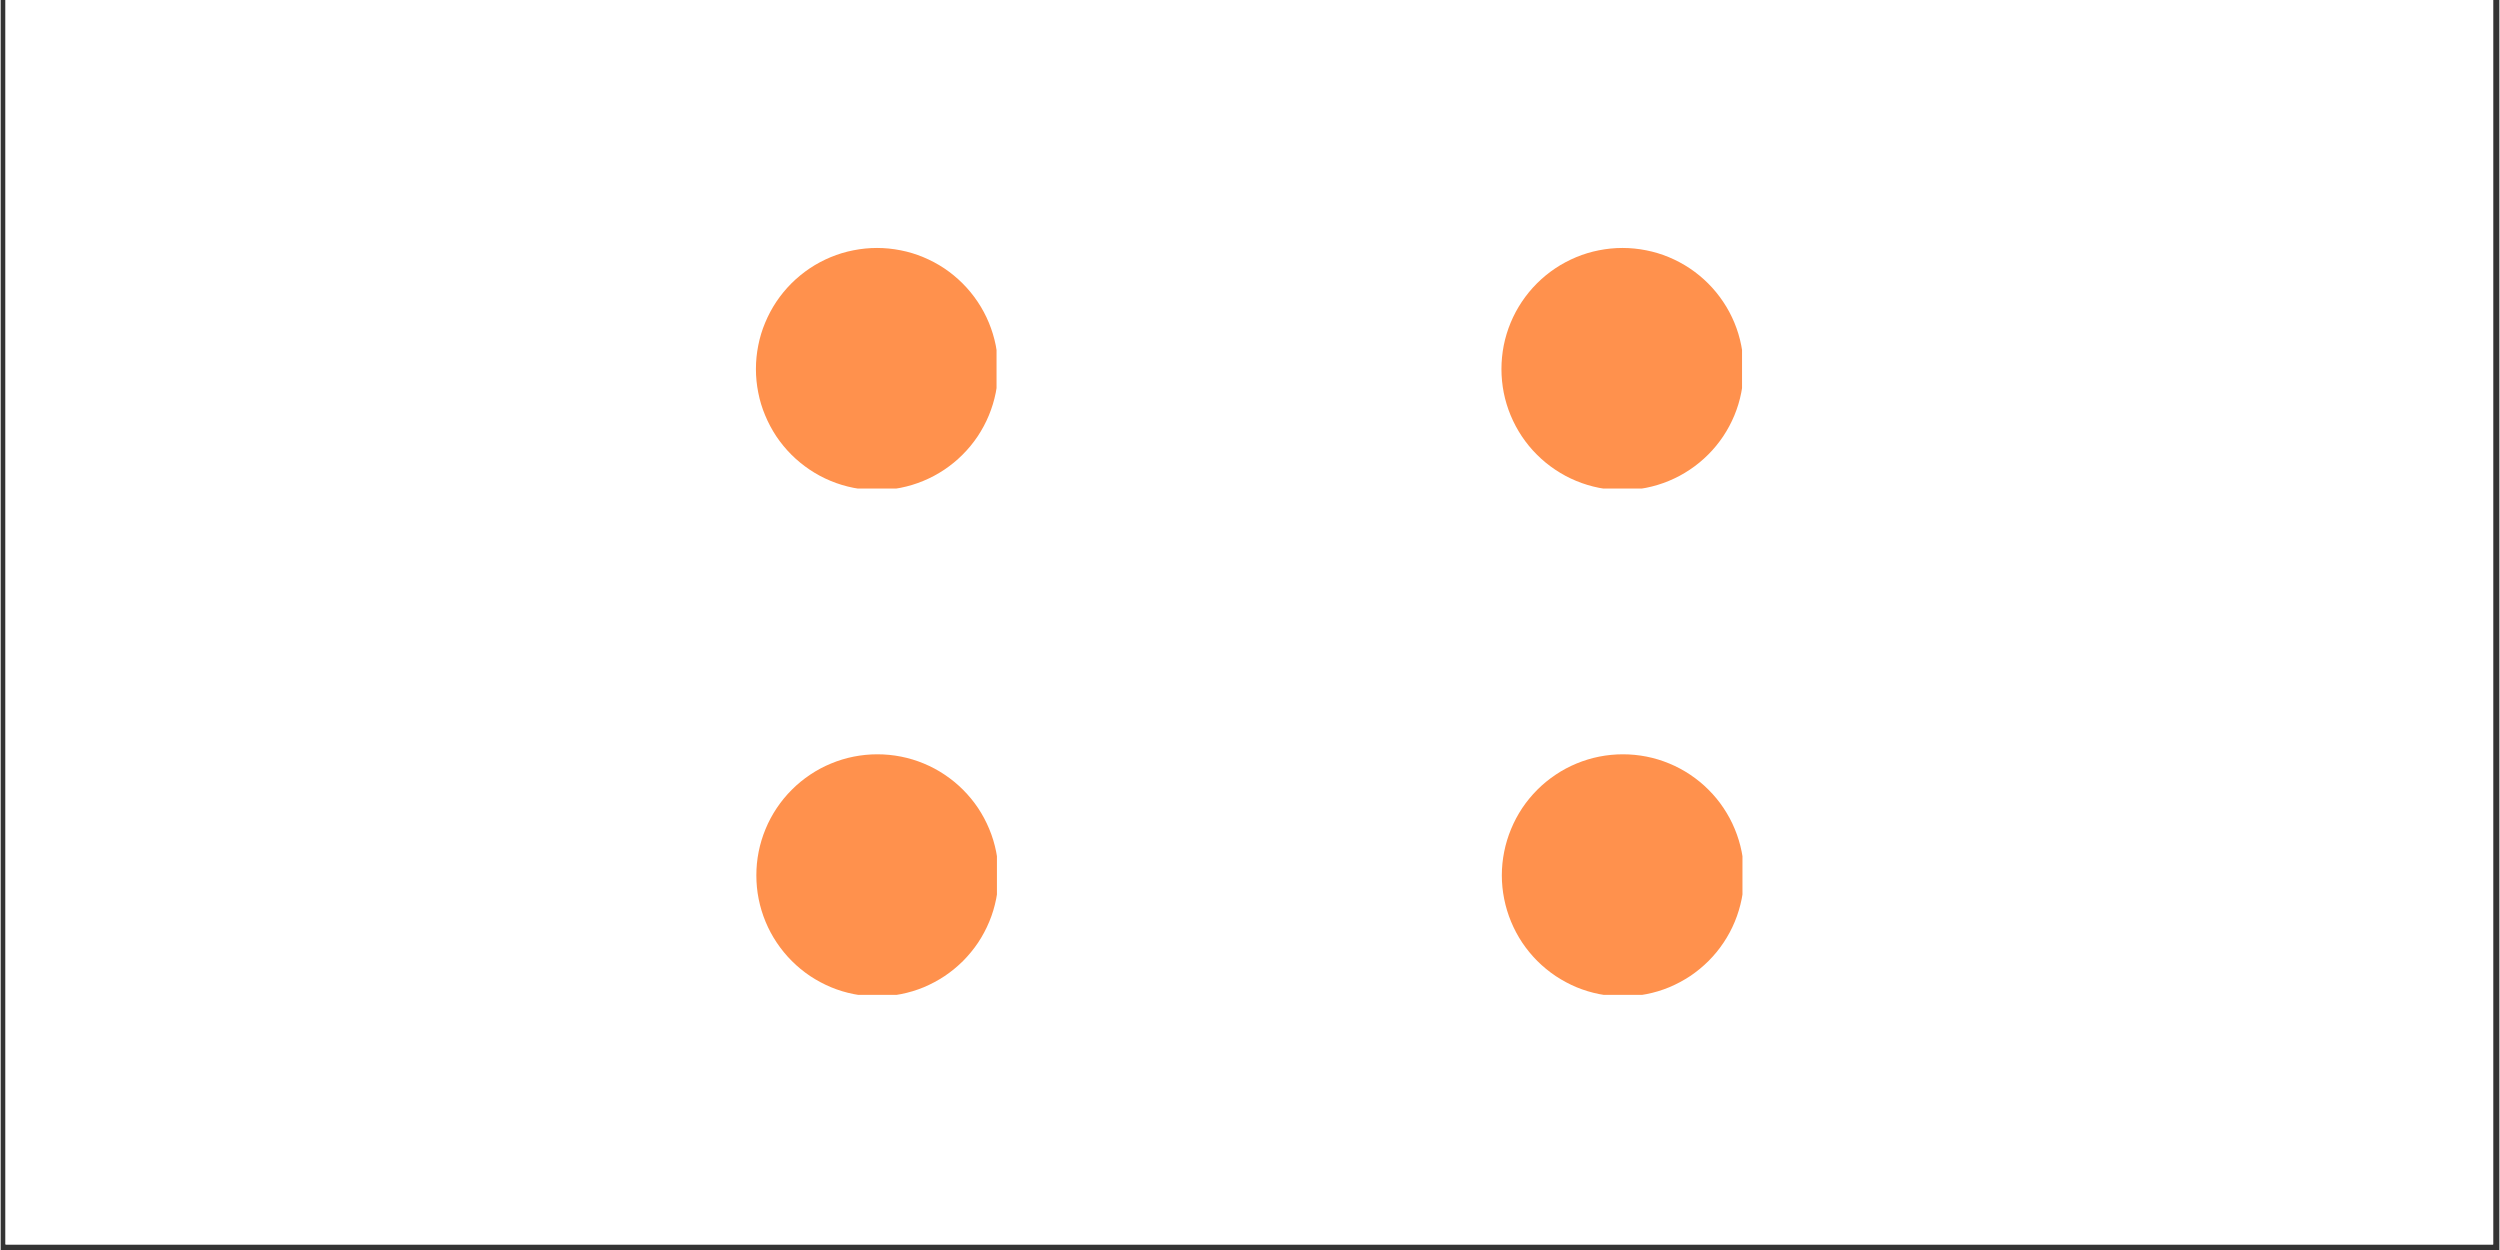 <svg xmlns="http://www.w3.org/2000/svg" xmlns:xlink="http://www.w3.org/1999/xlink" width="300" zoomAndPan="magnify" viewBox="0 0 224.88 112.5" height="150" preserveAspectRatio="xMidYMid meet" version="1.0"><rect x="0" y="0" width="224.88" height="112.5" fill="#333333" stroke="none"/><defs><clipPath id="10daf9f506"><path d="M 0.438 0 L 224.324 0 L 224.324 112.004 L 0.438 112.004 Z M 0.438 0 " clip-rule="nonzero"/></clipPath><clipPath id="b0825fb005"><path d="M 68.012 67.887 L 89.664 67.887 L 89.664 89.539 L 68.012 89.539 Z M 68.012 67.887 " clip-rule="nonzero"/></clipPath><clipPath id="cdac9a3225"><path d="M 135.105 67.887 L 156.762 67.887 L 156.762 89.539 L 135.105 89.539 Z M 135.105 67.887 " clip-rule="nonzero"/></clipPath><clipPath id="0cc858b68c"><path d="M 67.973 22.316 L 89.629 22.316 L 89.629 43.969 L 67.973 43.969 Z M 67.973 22.316 " clip-rule="nonzero"/></clipPath><clipPath id="e98698d812"><path d="M 135.07 22.316 L 156.723 22.316 L 156.723 43.969 L 135.07 43.969 Z M 135.07 22.316 " clip-rule="nonzero"/></clipPath></defs><g clip-path="url(#10daf9f506)"><path fill="#ffffff" d="M 0.438 0 L 224.441 0 L 224.441 112.004 L 0.438 112.004 Z M 0.438 0 " fill-opacity="1" fill-rule="nonzero"/><path fill="#ffffff" d="M 0.438 0 L 224.441 0 L 224.441 112.004 L 0.438 112.004 Z M 0.438 0 " fill-opacity="1" fill-rule="nonzero"/></g><g clip-path="url(#b0825fb005)"><path fill="#ff914d" d="M 89.805 78.781 C 89.805 79.496 89.734 80.207 89.594 80.906 C 89.453 81.609 89.25 82.293 88.973 82.953 C 88.699 83.613 88.363 84.242 87.969 84.836 C 87.57 85.43 87.117 85.98 86.613 86.488 C 86.105 86.992 85.555 87.445 84.961 87.844 C 84.367 88.238 83.738 88.574 83.078 88.852 C 82.418 89.125 81.734 89.332 81.031 89.469 C 80.332 89.609 79.621 89.68 78.906 89.68 C 78.191 89.68 77.484 89.609 76.781 89.469 C 76.078 89.332 75.398 89.125 74.738 88.852 C 74.074 88.574 73.449 88.238 72.852 87.844 C 72.258 87.445 71.707 86.992 71.203 86.488 C 70.695 85.98 70.246 85.43 69.848 84.836 C 69.449 84.242 69.113 83.613 68.84 82.953 C 68.566 82.293 68.359 81.609 68.219 80.906 C 68.078 80.207 68.012 79.496 68.012 78.781 C 68.012 78.066 68.078 77.359 68.219 76.656 C 68.359 75.953 68.566 75.273 68.84 74.613 C 69.113 73.949 69.449 73.324 69.848 72.727 C 70.246 72.133 70.695 71.582 71.203 71.078 C 71.707 70.57 72.258 70.121 72.852 69.723 C 73.449 69.324 74.074 68.988 74.738 68.715 C 75.398 68.441 76.078 68.234 76.781 68.094 C 77.484 67.957 78.191 67.887 78.906 67.887 C 79.621 67.887 80.332 67.957 81.031 68.094 C 81.734 68.234 82.418 68.441 83.078 68.715 C 83.738 68.988 84.367 69.324 84.961 69.723 C 85.555 70.121 86.105 70.57 86.613 71.078 C 87.117 71.582 87.57 72.133 87.969 72.727 C 88.363 73.324 88.699 73.949 88.973 74.613 C 89.25 75.273 89.453 75.953 89.594 76.656 C 89.734 77.359 89.805 78.066 89.805 78.781 Z M 89.805 78.781 " fill-opacity="1" fill-rule="nonzero"/></g><g clip-path="url(#cdac9a3225)"><path fill="#ff914d" d="M 156.902 78.781 C 156.902 79.496 156.832 80.207 156.691 80.906 C 156.551 81.609 156.344 82.293 156.07 82.953 C 155.797 83.613 155.461 84.242 155.062 84.836 C 154.668 85.43 154.215 85.98 153.707 86.488 C 153.203 86.992 152.652 87.445 152.059 87.844 C 151.461 88.238 150.836 88.574 150.172 88.852 C 149.512 89.125 148.832 89.332 148.129 89.469 C 147.426 89.609 146.719 89.68 146.004 89.68 C 145.289 89.68 144.578 89.609 143.879 89.469 C 143.176 89.332 142.496 89.125 141.832 88.852 C 141.172 88.574 140.543 88.238 139.949 87.844 C 139.355 87.445 138.805 86.992 138.297 86.488 C 137.793 85.98 137.34 85.43 136.941 84.836 C 136.547 84.242 136.211 83.613 135.938 82.953 C 135.664 82.293 135.457 81.609 135.316 80.906 C 135.176 80.207 135.105 79.496 135.105 78.781 C 135.105 78.066 135.176 77.359 135.316 76.656 C 135.457 75.953 135.664 75.273 135.938 74.613 C 136.211 73.949 136.547 73.324 136.941 72.727 C 137.34 72.133 137.793 71.582 138.297 71.078 C 138.805 70.57 139.355 70.121 139.949 69.723 C 140.543 69.324 141.172 68.988 141.832 68.715 C 142.496 68.441 143.176 68.234 143.879 68.094 C 144.578 67.957 145.289 67.887 146.004 67.887 C 146.719 67.887 147.426 67.957 148.129 68.094 C 148.832 68.234 149.512 68.441 150.172 68.715 C 150.836 68.988 151.461 69.324 152.059 69.723 C 152.652 70.121 153.203 70.57 153.707 71.078 C 154.215 71.582 154.668 72.133 155.062 72.727 C 155.461 73.324 155.797 73.949 156.07 74.613 C 156.344 75.273 156.551 75.953 156.691 76.656 C 156.832 77.359 156.902 78.066 156.902 78.781 Z M 156.902 78.781 " fill-opacity="1" fill-rule="nonzero"/></g><g clip-path="url(#0cc858b68c)"><path fill="#ff914d" d="M 89.766 33.215 C 89.766 33.93 89.695 34.637 89.559 35.34 C 89.418 36.043 89.211 36.723 88.938 37.383 C 88.664 38.043 88.328 38.672 87.93 39.27 C 87.531 39.863 87.082 40.414 86.574 40.918 C 86.07 41.426 85.52 41.875 84.926 42.273 C 84.328 42.672 83.703 43.008 83.039 43.281 C 82.379 43.555 81.699 43.762 80.996 43.902 C 80.293 44.039 79.586 44.109 78.871 44.109 C 78.156 44.109 77.445 44.039 76.746 43.902 C 76.043 43.762 75.359 43.555 74.699 43.281 C 74.039 43.008 73.41 42.672 72.816 42.273 C 72.223 41.875 71.672 41.426 71.164 40.918 C 70.66 40.414 70.207 39.863 69.809 39.27 C 69.414 38.672 69.078 38.043 68.805 37.383 C 68.527 36.723 68.32 36.043 68.184 35.34 C 68.043 34.637 67.973 33.93 67.973 33.215 C 67.973 32.5 68.043 31.789 68.184 31.086 C 68.32 30.387 68.527 29.703 68.805 29.043 C 69.078 28.383 69.414 27.754 69.809 27.16 C 70.207 26.566 70.66 26.016 71.164 25.508 C 71.672 25.004 72.223 24.551 72.816 24.152 C 73.41 23.754 74.039 23.422 74.699 23.145 C 75.359 22.871 76.043 22.664 76.746 22.527 C 77.445 22.387 78.156 22.316 78.871 22.316 C 79.586 22.316 80.293 22.387 80.996 22.527 C 81.699 22.664 82.379 22.871 83.039 23.145 C 83.703 23.422 84.328 23.754 84.926 24.152 C 85.52 24.551 86.07 25.004 86.574 25.508 C 87.082 26.016 87.531 26.566 87.93 27.16 C 88.328 27.754 88.664 28.383 88.938 29.043 C 89.211 29.703 89.418 30.387 89.559 31.086 C 89.695 31.789 89.766 32.5 89.766 33.215 Z M 89.766 33.215 " fill-opacity="1" fill-rule="nonzero"/></g><g clip-path="url(#e98698d812)"><path fill="#ff914d" d="M 156.863 33.215 C 156.863 33.93 156.793 34.637 156.652 35.34 C 156.516 36.043 156.309 36.723 156.035 37.383 C 155.762 38.043 155.426 38.672 155.027 39.27 C 154.629 39.863 154.18 40.414 153.672 40.918 C 153.164 41.426 152.617 41.875 152.02 42.273 C 151.426 42.672 150.797 43.008 150.137 43.281 C 149.477 43.555 148.793 43.762 148.094 43.902 C 147.391 44.039 146.684 44.109 145.965 44.109 C 145.25 44.109 144.543 44.039 143.84 43.902 C 143.141 43.762 142.457 43.555 141.797 43.281 C 141.137 43.008 140.508 42.672 139.914 42.273 C 139.316 41.875 138.766 41.426 138.262 40.918 C 137.754 40.414 137.305 39.863 136.906 39.27 C 136.508 38.672 136.172 38.043 135.898 37.383 C 135.625 36.723 135.418 36.043 135.277 35.34 C 135.141 34.637 135.07 33.93 135.07 33.215 C 135.07 32.5 135.141 31.789 135.277 31.086 C 135.418 30.387 135.625 29.703 135.898 29.043 C 136.172 28.383 136.508 27.754 136.906 27.16 C 137.305 26.566 137.754 26.016 138.262 25.508 C 138.766 25.004 139.316 24.551 139.914 24.152 C 140.508 23.754 141.137 23.422 141.797 23.145 C 142.457 22.871 143.141 22.664 143.84 22.527 C 144.543 22.387 145.25 22.316 145.965 22.316 C 146.684 22.316 147.391 22.387 148.094 22.527 C 148.793 22.664 149.477 22.871 150.137 23.145 C 150.797 23.422 151.426 23.754 152.02 24.152 C 152.617 24.551 153.164 25.004 153.672 25.508 C 154.18 26.016 154.629 26.566 155.027 27.16 C 155.426 27.754 155.762 28.383 156.035 29.043 C 156.309 29.703 156.516 30.387 156.652 31.086 C 156.793 31.789 156.863 32.5 156.863 33.215 Z M 156.863 33.215 " fill-opacity="1" fill-rule="nonzero"/></g></svg>